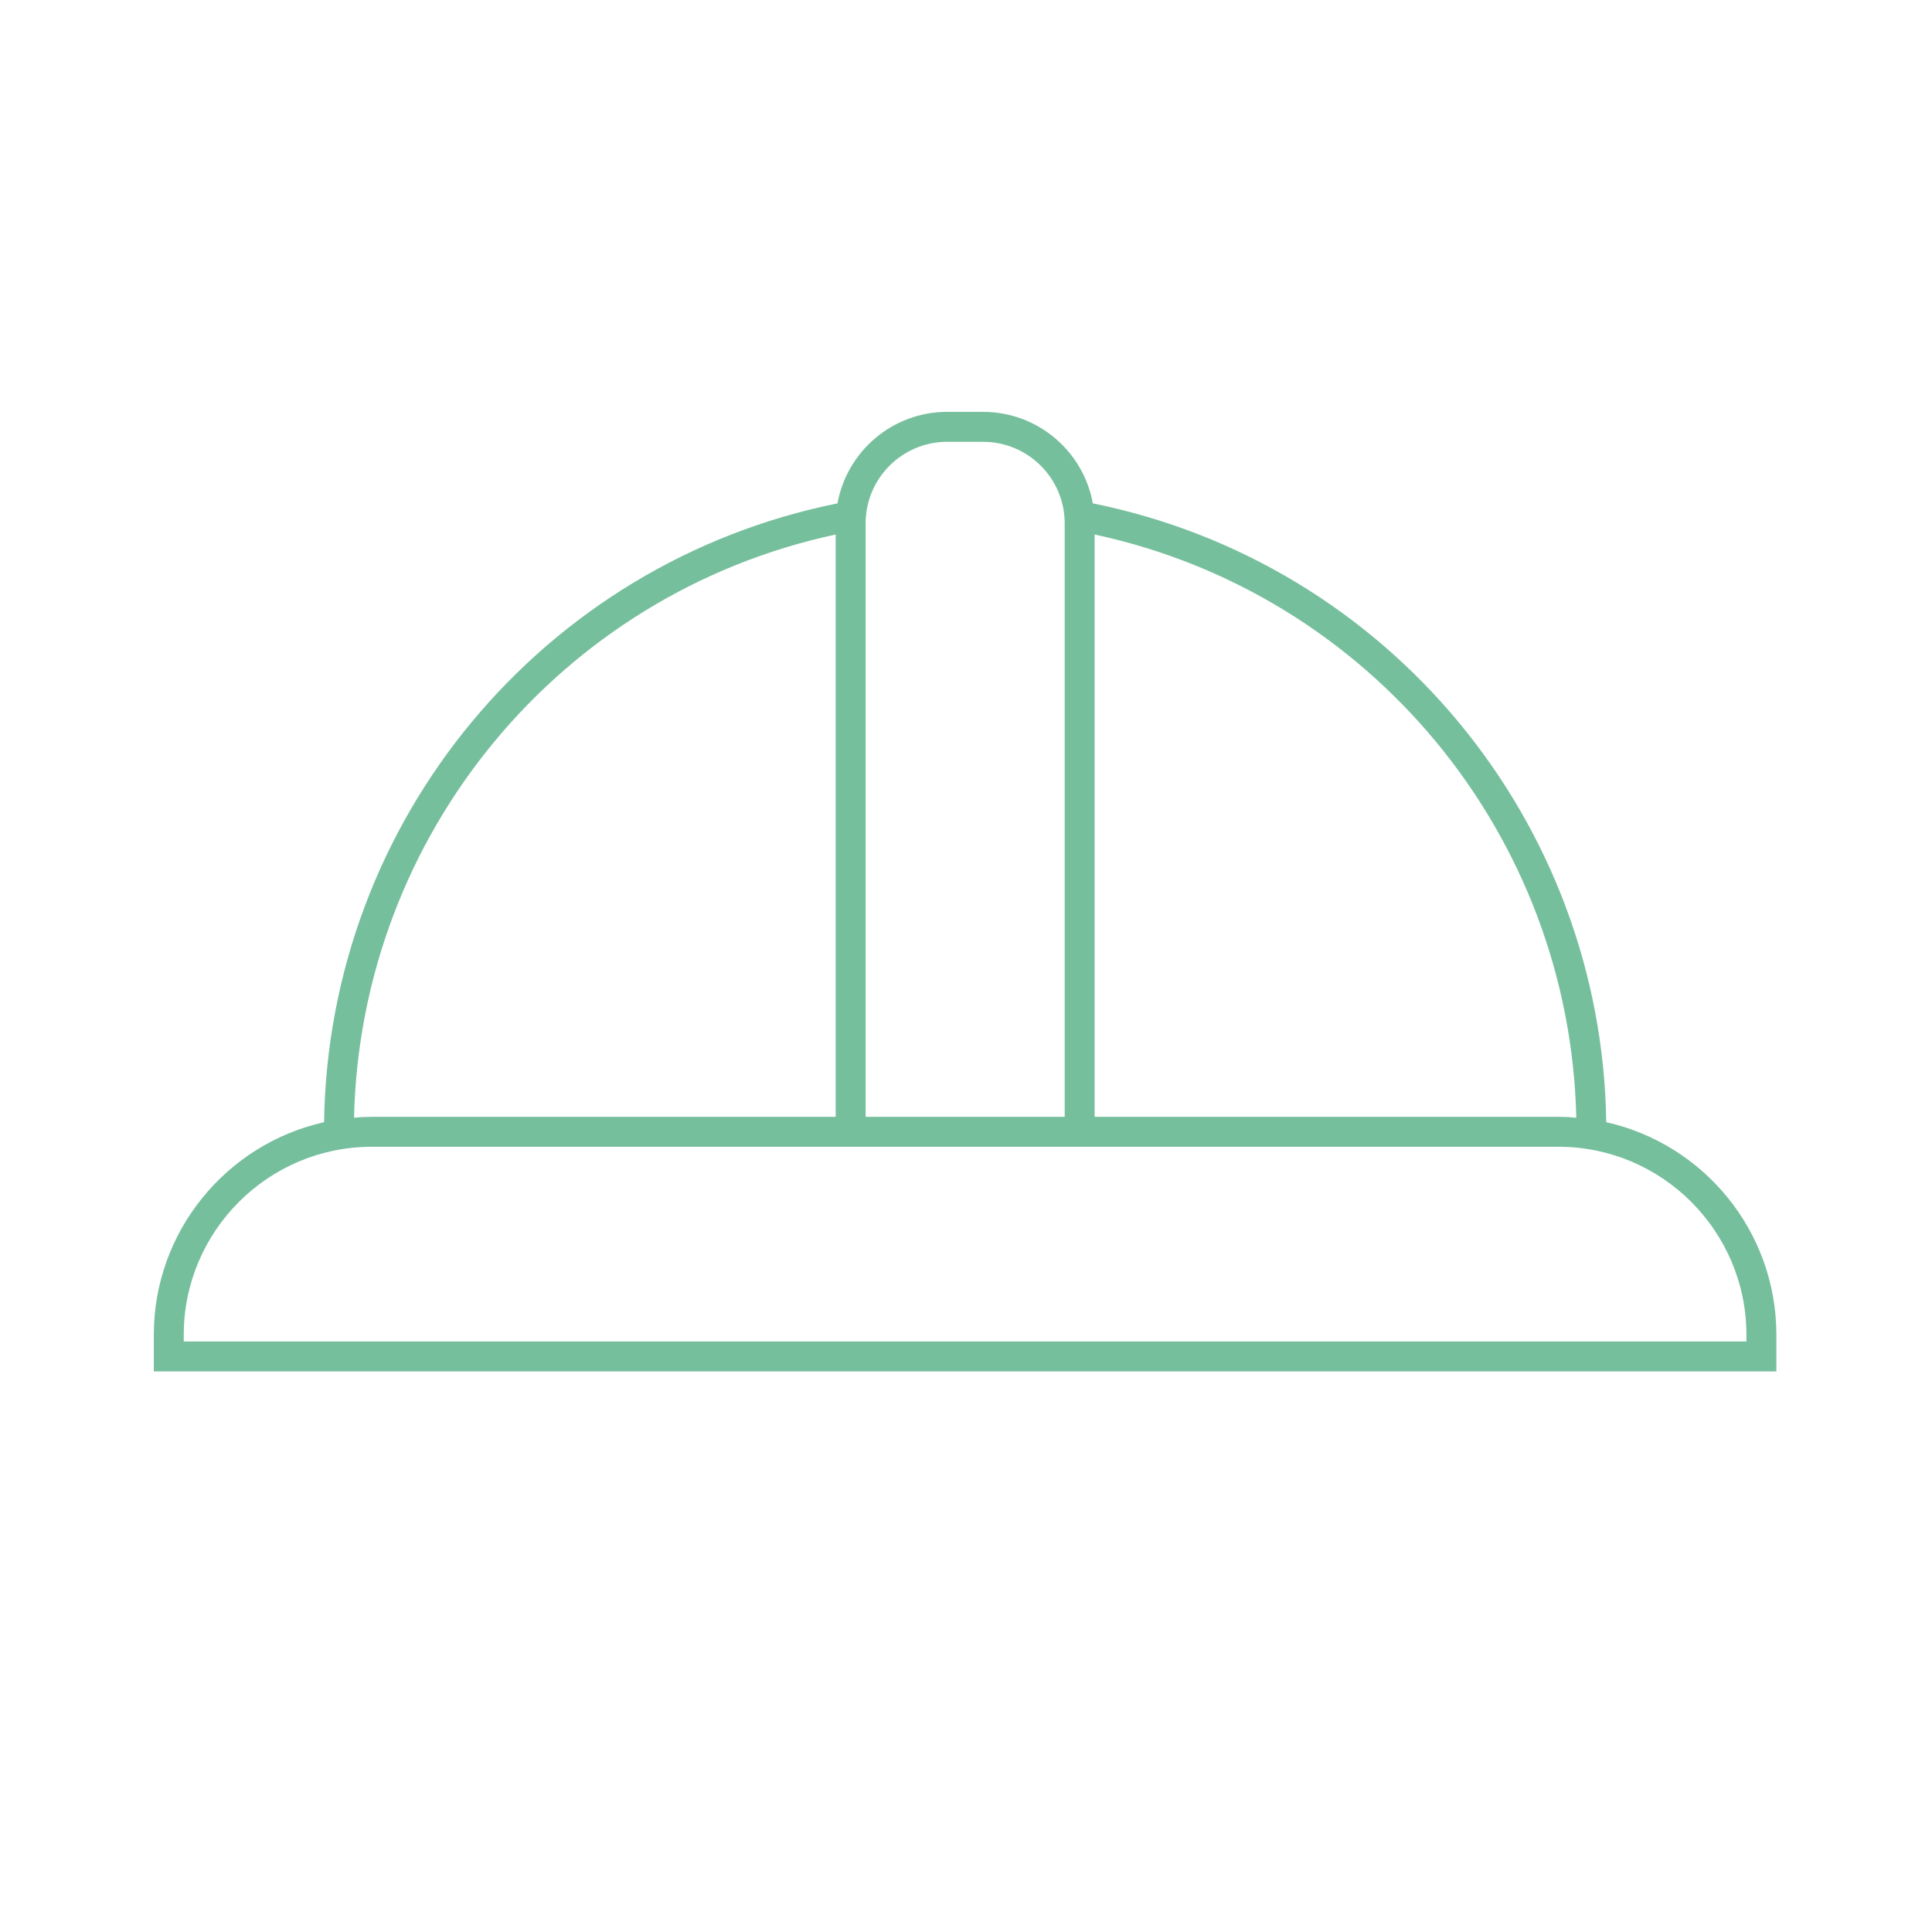 <?xml version="1.0" encoding="UTF-8"?>
<svg xmlns="http://www.w3.org/2000/svg" width="129" height="129" viewBox="0 0 129 129" fill="none">
  <path d="M107.249 74.93C106.959 54.8 92.668 37.59 72.969 33.61C72.339 30.14 69.299 27.5 65.638 27.5H63.239C59.589 27.5 56.549 30.14 55.919 33.61C36.219 37.58 21.929 54.79 21.639 74.93C15.139 76.38 10.269 82.2 10.269 89.13V91.57H118.609V89.13C118.609 82.2 113.749 76.38 107.249 74.93ZM105.249 74.63C104.859 74.59 104.459 74.57 104.059 74.57H73.089V35.69C91.489 39.64 104.819 55.75 105.249 74.63ZM57.799 34.94C57.799 31.94 60.239 29.5 63.239 29.5H65.638C68.648 29.5 71.089 31.94 71.089 34.94V74.57H57.799V34.94ZM55.799 35.69V74.57H24.829C24.429 74.57 24.029 74.59 23.639 74.63C24.069 55.74 37.399 39.63 55.799 35.69ZM116.609 89.57H12.269V89.13C12.269 82.21 17.899 76.57 24.829 76.57H104.059C110.979 76.57 116.609 82.21 116.609 89.13V89.57Z" fill="#76BF9D"></path>
</svg>

